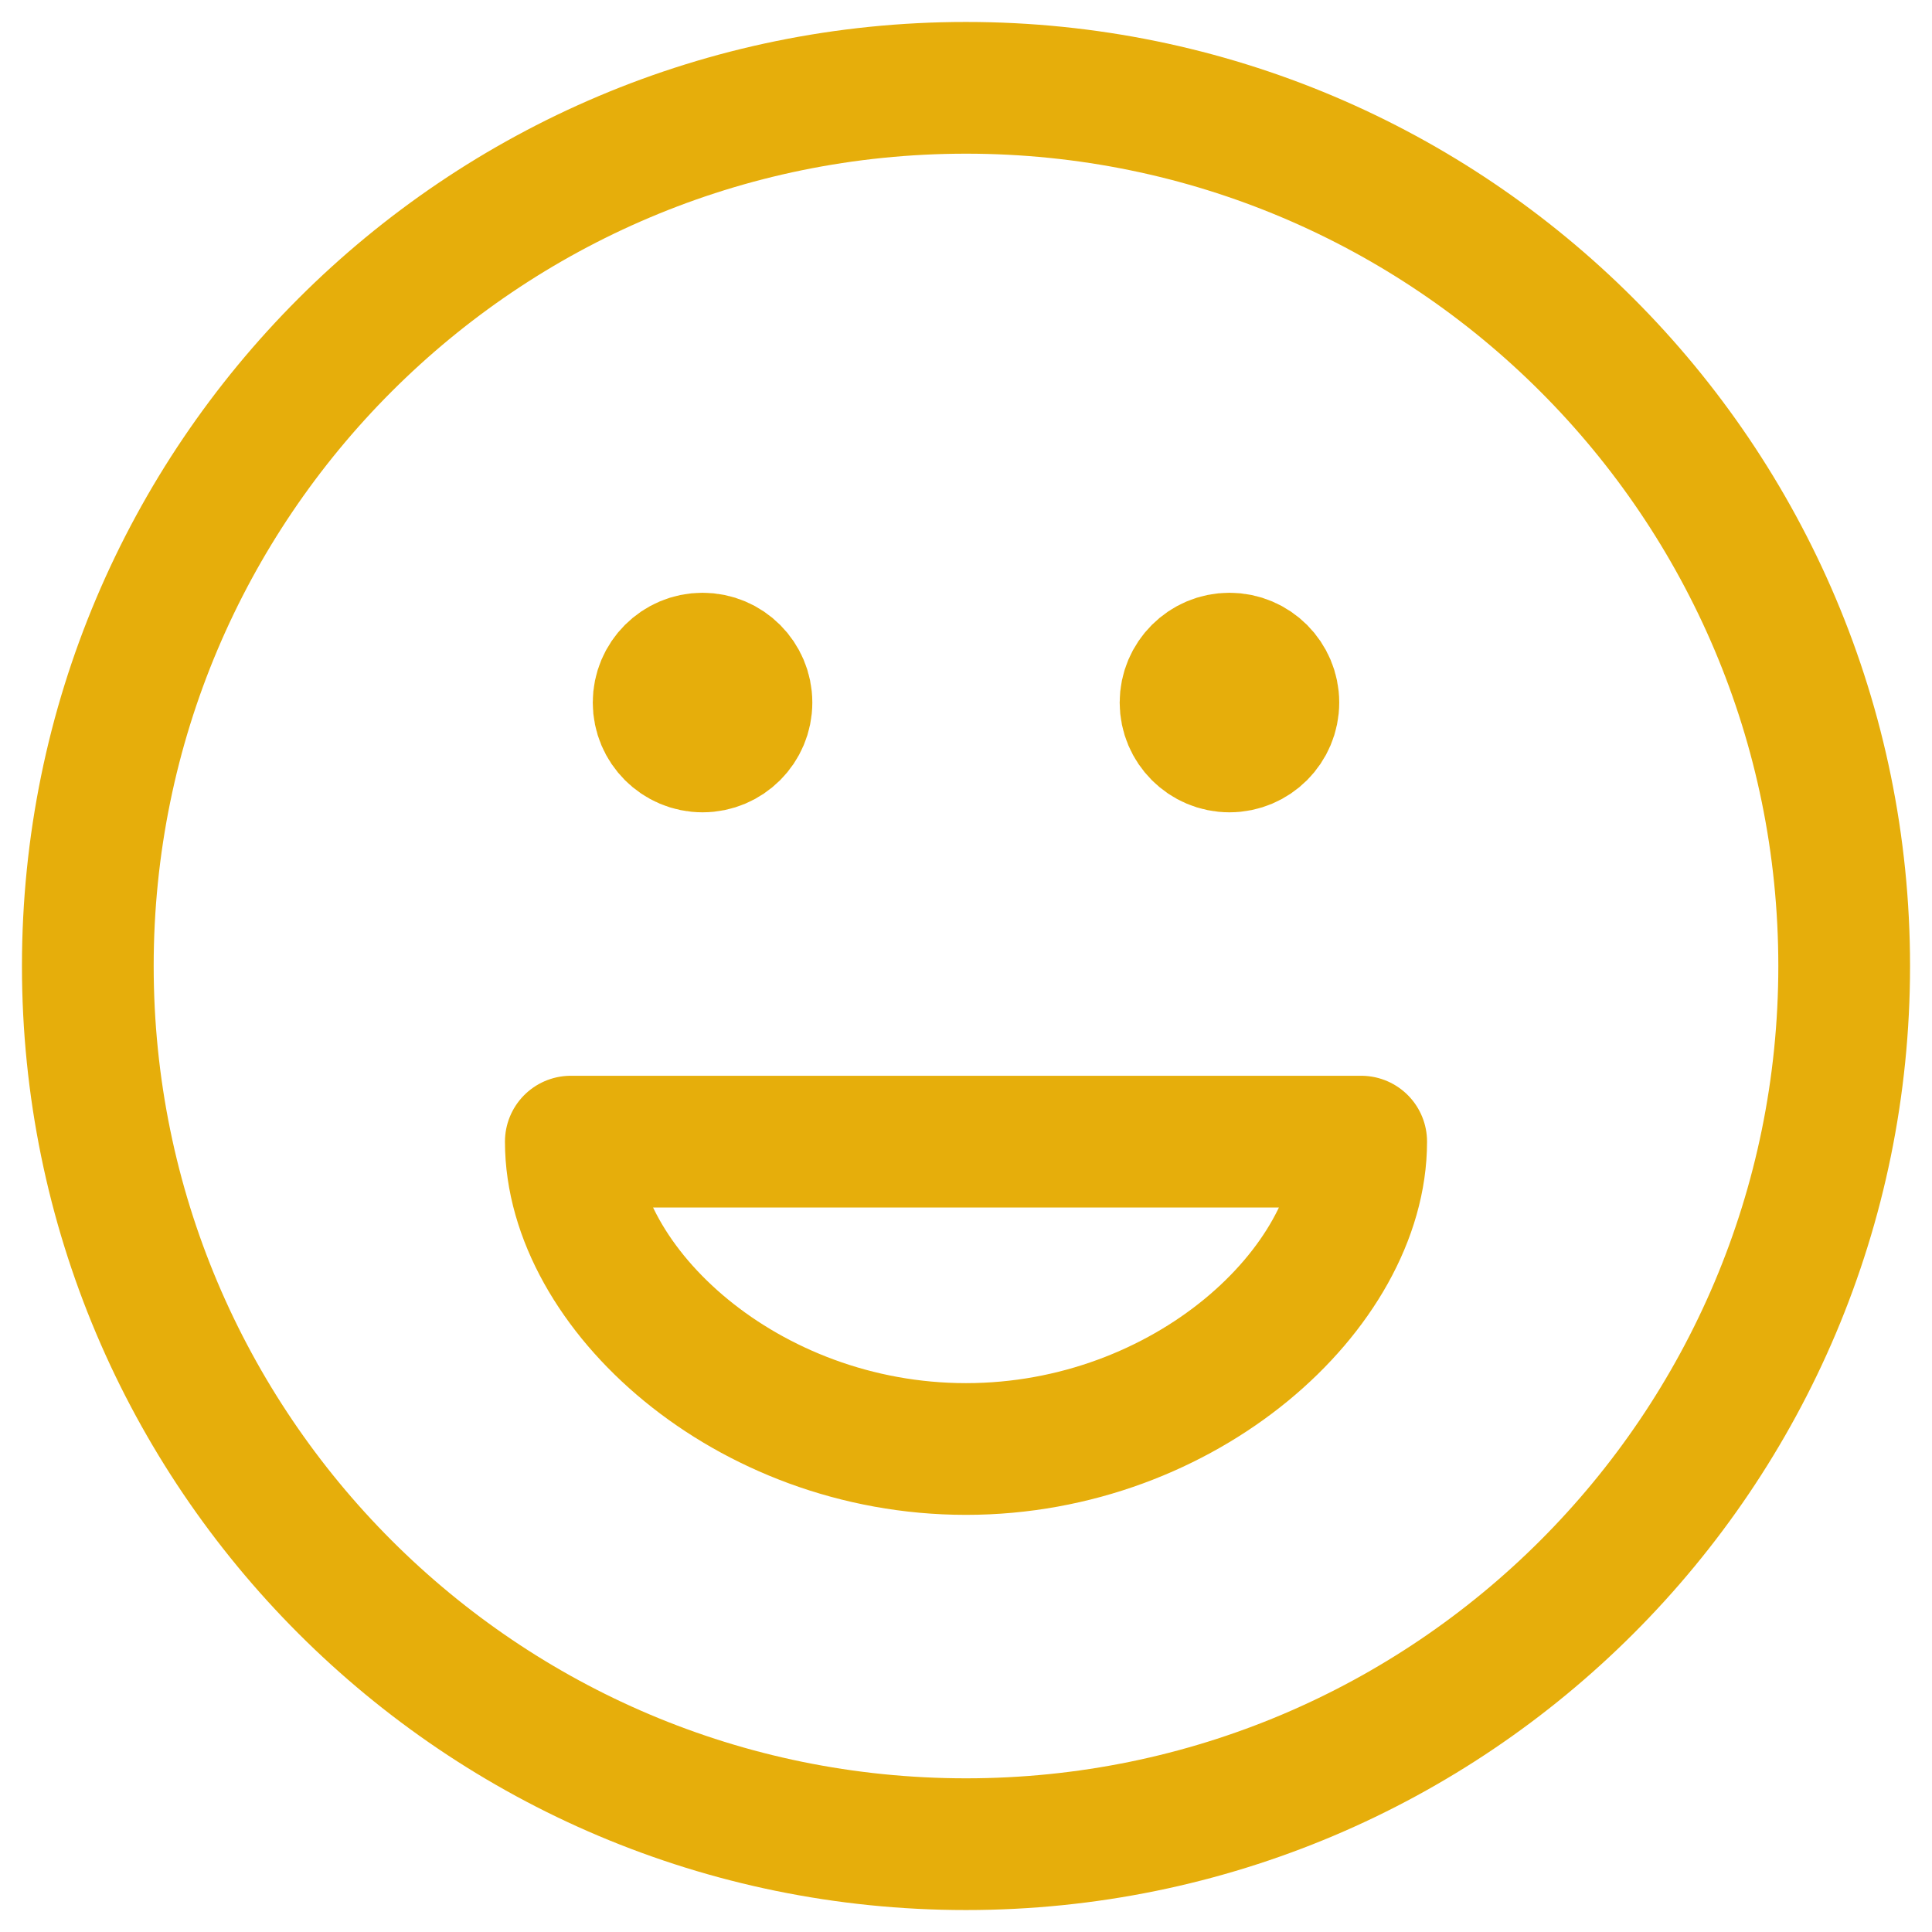 <svg xmlns="http://www.w3.org/2000/svg" width="44" height="44" viewBox="0 0 44 44" fill="none"><path d="M28 16H28.02M16 16H16.02M42 22C42 33.046 33.046 42 22 42C10.954 42 2 33.046 2 22C2 10.954 10.954 2 22 2C33.046 2 42 10.954 42 22ZM29 16C29 16.552 28.552 17 28 17C27.448 17 27 16.552 27 16C27 15.448 27.448 15 28 15C28.552 15 29 15.448 29 16ZM17 16C17 16.552 16.552 17 16 17C15.448 17 15 16.552 15 16C15 15.448 15.448 15 16 15C16.552 15 17 15.448 17 16ZM22 33C27.001 33 31 29.334 31 26H13C13 29.334 16.999 33 22 33Z" stroke="#E6AE0B" stroke-width="3" stroke-linecap="round" stroke-linejoin="round"></path></svg>